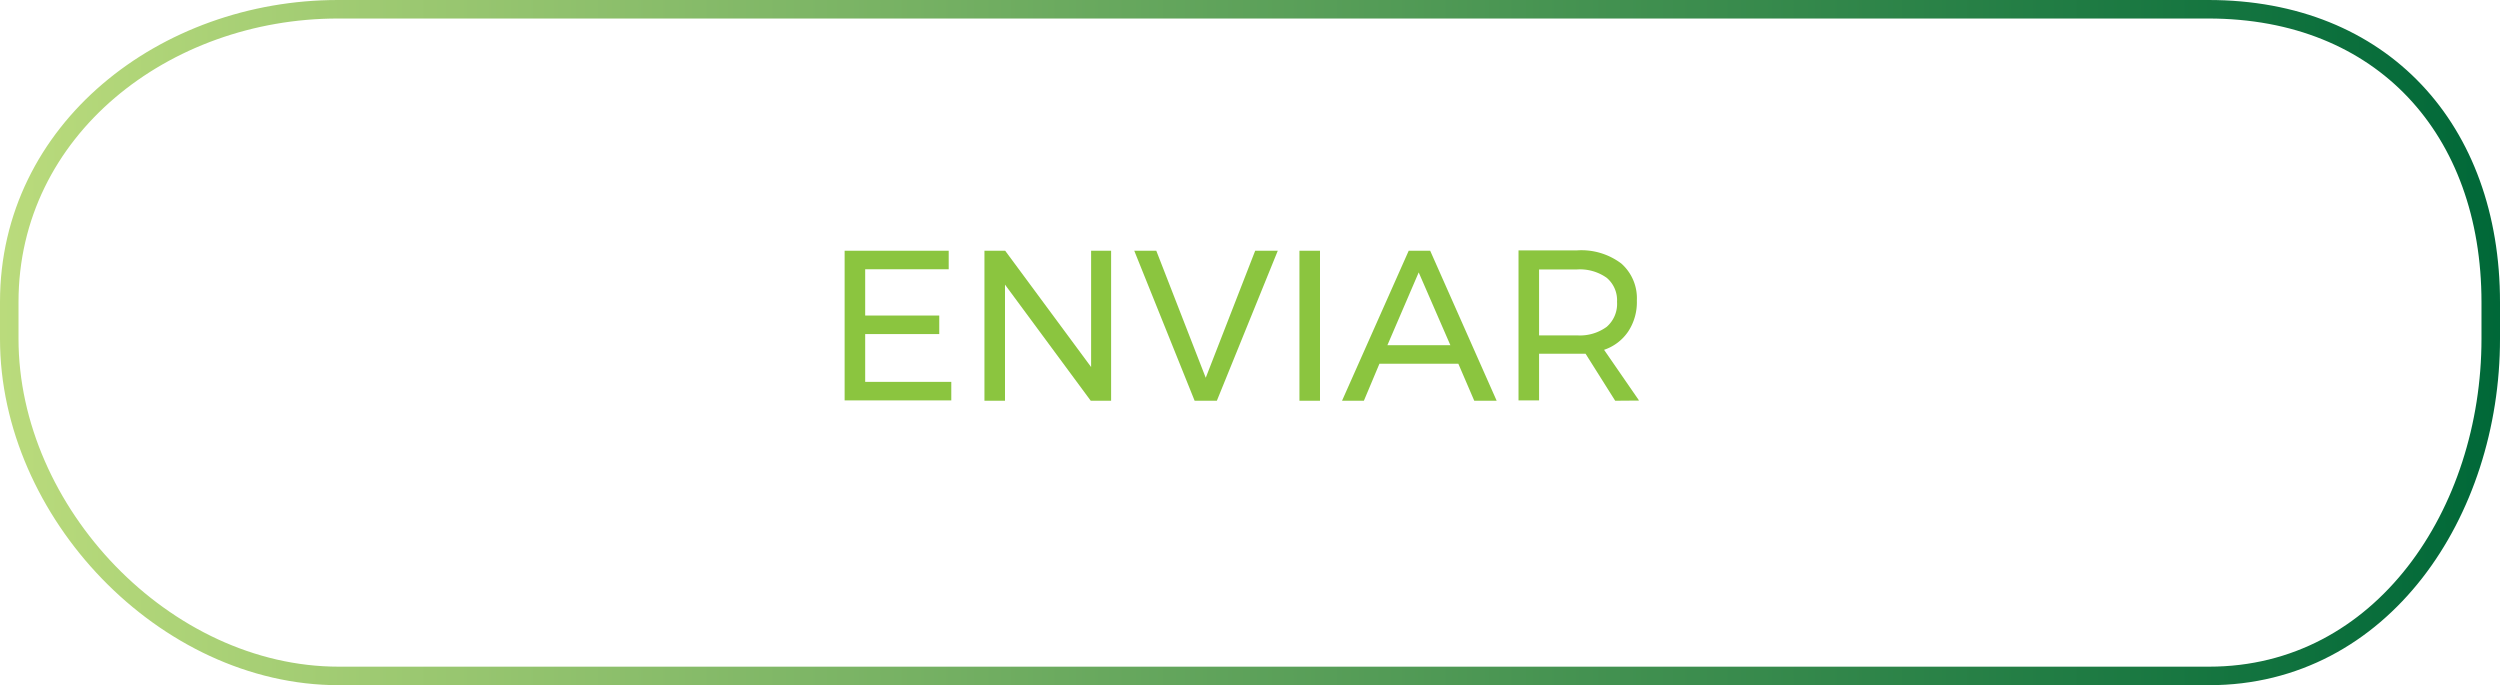 <svg id="Layer_1" data-name="Layer 1" xmlns="http://www.w3.org/2000/svg" xmlns:xlink="http://www.w3.org/1999/xlink" viewBox="0 0 135 37"><defs><style>.cls-1{fill:none;stroke-miterlimit:10;stroke:url(#linear-gradient);}.cls-2{fill:#8bc53f;}</style><linearGradient id="linear-gradient" y1="18.5" x2="135" y2="18.5" gradientUnits="userSpaceOnUse"><stop offset="0" stop-color="#badb7c"/><stop offset="1" stop-color="#006838"/></linearGradient></defs><title>aloe_btn4</title><path class="cls-1" d="M134.5,18.3c0,9.36-5.85,18.2-15.21,18.2h-101C8.89,36.5.5,27.65.5,18.3v-2C.5,7,8.89.5,18.25.5h101C128.65.5,134.5,7,134.5,16.32Z"/><path class="cls-2" d="M45.61,13.54h5.62v1H46.72v2.5h4v1h-4v2.58h4.65v1H45.61Z"/><path class="cls-2" d="M58.92,13.54H60v8.1H58.9l-4.63-6.27v6.27H53.16v-8.1h1.12l4.64,6.28Z"/><path class="cls-2" d="M61.25,13.54h1.19l2.67,6.86,2.67-6.86H69l-3.29,8.1H64.51Z"/><path class="cls-2" d="M70.17,13.54h1.11v8.1H70.17Z"/><path class="cls-2" d="M79.61,21.64l-.86-2H74.49l-.84,2H72.47l3.6-8.1h1.16l3.59,8.1Zm-4.69-3h3.4l-1.71-3.93Z"/><path class="cls-2" d="M87.22,21.64,85.62,19.1l-.45,0H83.11v2.52H82v-8.1h3.17a3.57,3.57,0,0,1,2.38.71,2.5,2.5,0,0,1,.84,2,2.87,2.87,0,0,1-.46,1.66,2.55,2.55,0,0,1-1.31,1l1.89,2.74Zm-2.06-3.53a2.45,2.45,0,0,0,1.6-.46,1.64,1.64,0,0,0,.56-1.35A1.58,1.58,0,0,0,86.76,15a2.5,2.5,0,0,0-1.6-.45H83.11v3.56Z"/></svg>
